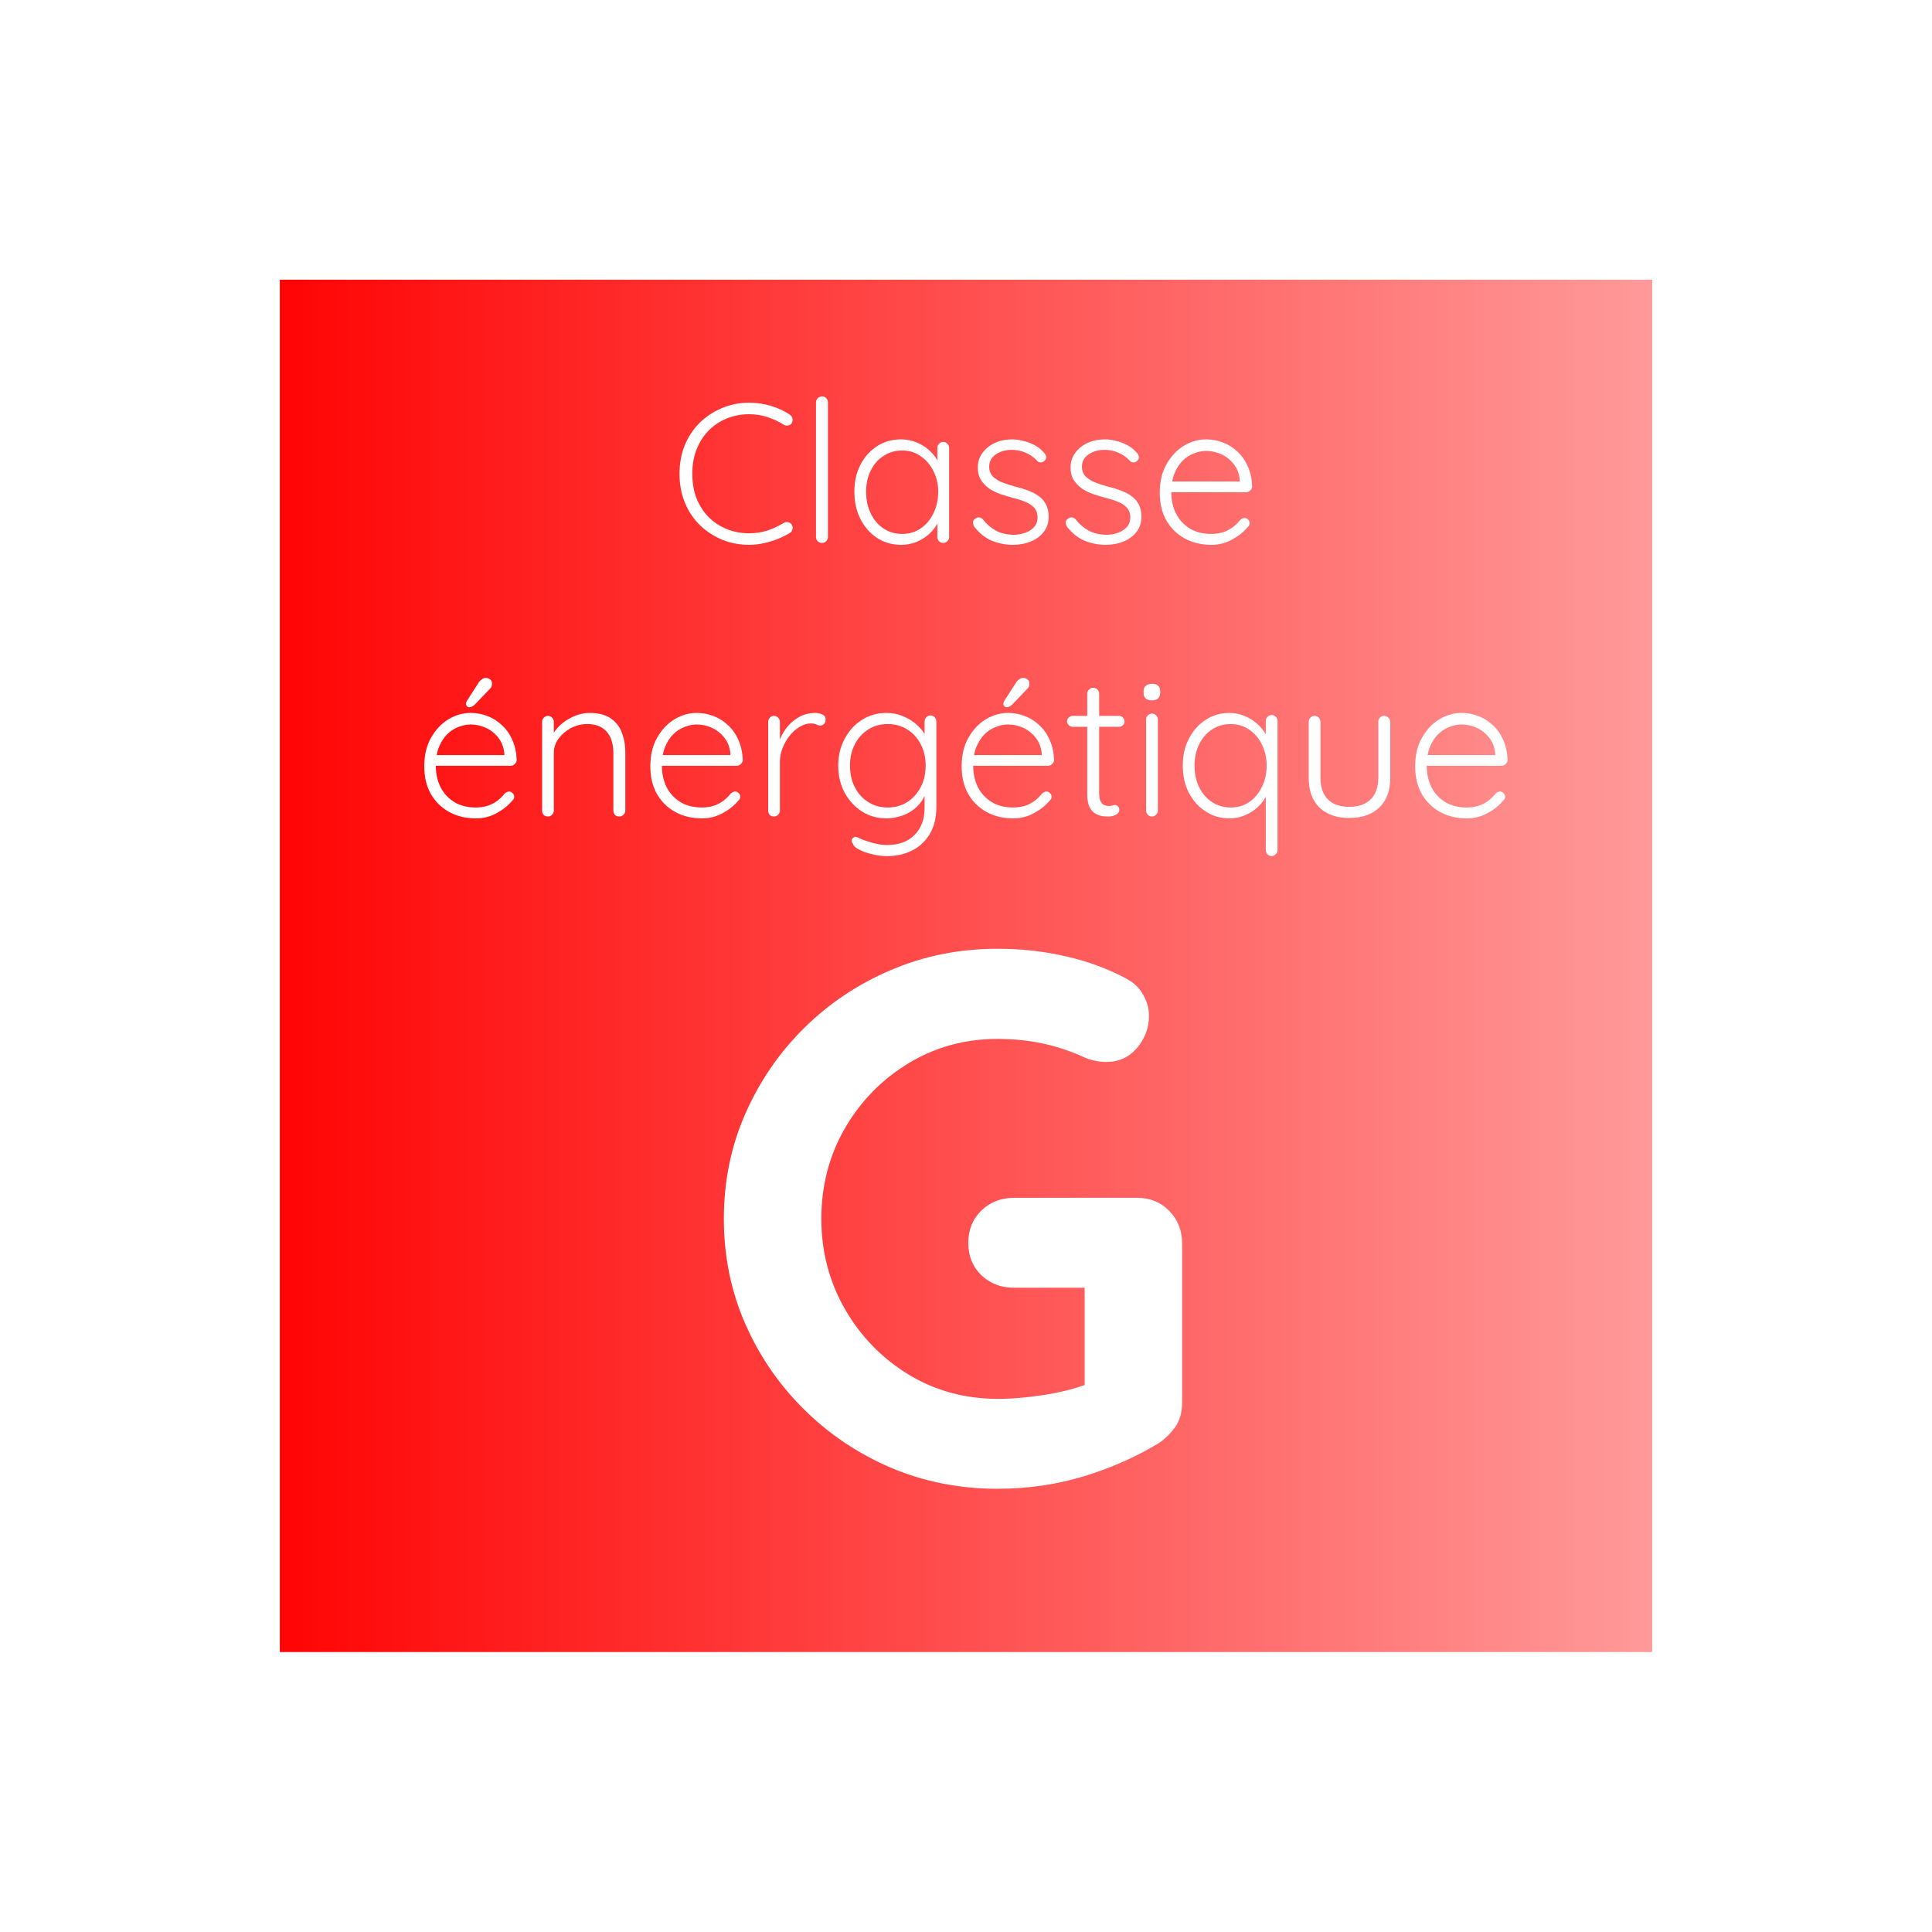 <svg xmlns="http://www.w3.org/2000/svg" xmlns:xlink="http://www.w3.org/1999/xlink" width="192" zoomAndPan="magnify" viewBox="0 0 144 144" height="192" preserveAspectRatio="xMidYMid meet" version="1.0"><defs><g/><clipPath id="4cee932aca"><path d="M 20.855 20.848 L 123.145 20.848 L 123.145 123.133 L 20.855 123.133 Z M 20.855 20.848 " clip-rule="nonzero"/></clipPath><linearGradient x1="0" gradientTransform="matrix(0.4, 0, 0, 0.4, 20.857, 20.844)" y1="128.028" x2="256" gradientUnits="userSpaceOnUse" y2="128.028" id="b5099052ff"><stop stop-opacity="1" stop-color="rgb(100%, 1.599%, 1.599%)" offset="0"/><stop stop-opacity="1" stop-color="rgb(100%, 1.828%, 1.828%)" offset="0.004"/><stop stop-opacity="1" stop-color="rgb(100%, 2.058%, 2.058%)" offset="0.008"/><stop stop-opacity="1" stop-color="rgb(100%, 2.287%, 2.287%)" offset="0.012"/><stop stop-opacity="1" stop-color="rgb(100%, 2.518%, 2.518%)" offset="0.016"/><stop stop-opacity="1" stop-color="rgb(100%, 2.747%, 2.747%)" offset="0.02"/><stop stop-opacity="1" stop-color="rgb(100%, 2.977%, 2.977%)" offset="0.023"/><stop stop-opacity="1" stop-color="rgb(100%, 3.206%, 3.206%)" offset="0.027"/><stop stop-opacity="1" stop-color="rgb(100%, 3.436%, 3.436%)" offset="0.031"/><stop stop-opacity="1" stop-color="rgb(100%, 3.665%, 3.665%)" offset="0.035"/><stop stop-opacity="1" stop-color="rgb(100%, 3.896%, 3.896%)" offset="0.039"/><stop stop-opacity="1" stop-color="rgb(100%, 4.124%, 4.124%)" offset="0.043"/><stop stop-opacity="1" stop-color="rgb(100%, 4.355%, 4.355%)" offset="0.047"/><stop stop-opacity="1" stop-color="rgb(100%, 4.584%, 4.584%)" offset="0.051"/><stop stop-opacity="1" stop-color="rgb(100%, 4.814%, 4.814%)" offset="0.055"/><stop stop-opacity="1" stop-color="rgb(100%, 5.045%, 5.045%)" offset="0.059"/><stop stop-opacity="1" stop-color="rgb(100%, 5.275%, 5.275%)" offset="0.062"/><stop stop-opacity="1" stop-color="rgb(100%, 5.504%, 5.504%)" offset="0.066"/><stop stop-opacity="1" stop-color="rgb(100%, 5.734%, 5.734%)" offset="0.07"/><stop stop-opacity="1" stop-color="rgb(100%, 5.963%, 5.963%)" offset="0.074"/><stop stop-opacity="1" stop-color="rgb(100%, 6.194%, 6.194%)" offset="0.078"/><stop stop-opacity="1" stop-color="rgb(100%, 6.422%, 6.422%)" offset="0.082"/><stop stop-opacity="1" stop-color="rgb(100%, 6.653%, 6.653%)" offset="0.086"/><stop stop-opacity="1" stop-color="rgb(100%, 6.882%, 6.882%)" offset="0.09"/><stop stop-opacity="1" stop-color="rgb(100%, 7.112%, 7.112%)" offset="0.094"/><stop stop-opacity="1" stop-color="rgb(100%, 7.341%, 7.341%)" offset="0.098"/><stop stop-opacity="1" stop-color="rgb(100%, 7.571%, 7.571%)" offset="0.102"/><stop stop-opacity="1" stop-color="rgb(100%, 7.8%, 7.8%)" offset="0.105"/><stop stop-opacity="1" stop-color="rgb(100%, 8.031%, 8.031%)" offset="0.109"/><stop stop-opacity="1" stop-color="rgb(100%, 8.26%, 8.26%)" offset="0.113"/><stop stop-opacity="1" stop-color="rgb(100%, 8.49%, 8.49%)" offset="0.117"/><stop stop-opacity="1" stop-color="rgb(100%, 8.719%, 8.719%)" offset="0.121"/><stop stop-opacity="1" stop-color="rgb(100%, 8.949%, 8.949%)" offset="0.125"/><stop stop-opacity="1" stop-color="rgb(100%, 9.178%, 9.178%)" offset="0.129"/><stop stop-opacity="1" stop-color="rgb(100%, 9.409%, 9.409%)" offset="0.133"/><stop stop-opacity="1" stop-color="rgb(100%, 9.637%, 9.637%)" offset="0.137"/><stop stop-opacity="1" stop-color="rgb(100%, 9.868%, 9.868%)" offset="0.141"/><stop stop-opacity="1" stop-color="rgb(100%, 10.097%, 10.097%)" offset="0.145"/><stop stop-opacity="1" stop-color="rgb(100%, 10.327%, 10.327%)" offset="0.148"/><stop stop-opacity="1" stop-color="rgb(100%, 10.556%, 10.556%)" offset="0.152"/><stop stop-opacity="1" stop-color="rgb(100%, 10.786%, 10.786%)" offset="0.156"/><stop stop-opacity="1" stop-color="rgb(100%, 11.015%, 11.015%)" offset="0.16"/><stop stop-opacity="1" stop-color="rgb(100%, 11.246%, 11.246%)" offset="0.164"/><stop stop-opacity="1" stop-color="rgb(100%, 11.475%, 11.475%)" offset="0.168"/><stop stop-opacity="1" stop-color="rgb(100%, 11.705%, 11.705%)" offset="0.172"/><stop stop-opacity="1" stop-color="rgb(100%, 11.934%, 11.934%)" offset="0.176"/><stop stop-opacity="1" stop-color="rgb(100%, 12.164%, 12.164%)" offset="0.18"/><stop stop-opacity="1" stop-color="rgb(100%, 12.393%, 12.393%)" offset="0.184"/><stop stop-opacity="1" stop-color="rgb(100%, 12.624%, 12.624%)" offset="0.188"/><stop stop-opacity="1" stop-color="rgb(100%, 12.852%, 12.852%)" offset="0.191"/><stop stop-opacity="1" stop-color="rgb(100%, 13.083%, 13.083%)" offset="0.195"/><stop stop-opacity="1" stop-color="rgb(100%, 13.313%, 13.313%)" offset="0.199"/><stop stop-opacity="1" stop-color="rgb(100%, 13.544%, 13.544%)" offset="0.203"/><stop stop-opacity="1" stop-color="rgb(100%, 13.773%, 13.773%)" offset="0.207"/><stop stop-opacity="1" stop-color="rgb(100%, 14.003%, 14.003%)" offset="0.211"/><stop stop-opacity="1" stop-color="rgb(100%, 14.232%, 14.232%)" offset="0.215"/><stop stop-opacity="1" stop-color="rgb(100%, 14.462%, 14.462%)" offset="0.219"/><stop stop-opacity="1" stop-color="rgb(100%, 14.691%, 14.691%)" offset="0.223"/><stop stop-opacity="1" stop-color="rgb(100%, 14.922%, 14.922%)" offset="0.227"/><stop stop-opacity="1" stop-color="rgb(100%, 15.15%, 15.15%)" offset="0.23"/><stop stop-opacity="1" stop-color="rgb(100%, 15.381%, 15.381%)" offset="0.234"/><stop stop-opacity="1" stop-color="rgb(100%, 15.61%, 15.61%)" offset="0.238"/><stop stop-opacity="1" stop-color="rgb(100%, 15.84%, 15.84%)" offset="0.242"/><stop stop-opacity="1" stop-color="rgb(100%, 16.069%, 16.069%)" offset="0.246"/><stop stop-opacity="1" stop-color="rgb(100%, 16.299%, 16.299%)" offset="0.25"/><stop stop-opacity="1" stop-color="rgb(100%, 16.528%, 16.528%)" offset="0.254"/><stop stop-opacity="1" stop-color="rgb(100%, 16.759%, 16.759%)" offset="0.258"/><stop stop-opacity="1" stop-color="rgb(100%, 16.988%, 16.988%)" offset="0.262"/><stop stop-opacity="1" stop-color="rgb(100%, 17.218%, 17.218%)" offset="0.266"/><stop stop-opacity="1" stop-color="rgb(100%, 17.447%, 17.447%)" offset="0.27"/><stop stop-opacity="1" stop-color="rgb(100%, 17.677%, 17.677%)" offset="0.273"/><stop stop-opacity="1" stop-color="rgb(100%, 17.906%, 17.906%)" offset="0.277"/><stop stop-opacity="1" stop-color="rgb(100%, 18.137%, 18.137%)" offset="0.281"/><stop stop-opacity="1" stop-color="rgb(100%, 18.365%, 18.365%)" offset="0.285"/><stop stop-opacity="1" stop-color="rgb(100%, 18.596%, 18.596%)" offset="0.289"/><stop stop-opacity="1" stop-color="rgb(100%, 18.825%, 18.825%)" offset="0.293"/><stop stop-opacity="1" stop-color="rgb(100%, 19.055%, 19.055%)" offset="0.297"/><stop stop-opacity="1" stop-color="rgb(100%, 19.284%, 19.284%)" offset="0.301"/><stop stop-opacity="1" stop-color="rgb(100%, 19.514%, 19.514%)" offset="0.305"/><stop stop-opacity="1" stop-color="rgb(100%, 19.743%, 19.743%)" offset="0.309"/><stop stop-opacity="1" stop-color="rgb(100%, 19.974%, 19.974%)" offset="0.312"/><stop stop-opacity="1" stop-color="rgb(100%, 20.203%, 20.203%)" offset="0.316"/><stop stop-opacity="1" stop-color="rgb(100%, 20.433%, 20.433%)" offset="0.32"/><stop stop-opacity="1" stop-color="rgb(100%, 20.662%, 20.662%)" offset="0.324"/><stop stop-opacity="1" stop-color="rgb(100%, 20.892%, 20.892%)" offset="0.328"/><stop stop-opacity="1" stop-color="rgb(100%, 21.121%, 21.121%)" offset="0.332"/><stop stop-opacity="1" stop-color="rgb(100%, 21.352%, 21.352%)" offset="0.336"/><stop stop-opacity="1" stop-color="rgb(100%, 21.582%, 21.582%)" offset="0.34"/><stop stop-opacity="1" stop-color="rgb(100%, 21.812%, 21.812%)" offset="0.344"/><stop stop-opacity="1" stop-color="rgb(100%, 22.041%, 22.041%)" offset="0.348"/><stop stop-opacity="1" stop-color="rgb(100%, 22.272%, 22.272%)" offset="0.352"/><stop stop-opacity="1" stop-color="rgb(100%, 22.501%, 22.501%)" offset="0.355"/><stop stop-opacity="1" stop-color="rgb(100%, 22.731%, 22.731%)" offset="0.359"/><stop stop-opacity="1" stop-color="rgb(100%, 22.96%, 22.96%)" offset="0.363"/><stop stop-opacity="1" stop-color="rgb(100%, 23.19%, 23.19%)" offset="0.367"/><stop stop-opacity="1" stop-color="rgb(100%, 23.419%, 23.419%)" offset="0.371"/><stop stop-opacity="1" stop-color="rgb(100%, 23.65%, 23.65%)" offset="0.375"/><stop stop-opacity="1" stop-color="rgb(100%, 23.878%, 23.878%)" offset="0.379"/><stop stop-opacity="1" stop-color="rgb(100%, 24.109%, 24.109%)" offset="0.383"/><stop stop-opacity="1" stop-color="rgb(100%, 24.338%, 24.338%)" offset="0.387"/><stop stop-opacity="1" stop-color="rgb(100%, 24.568%, 24.568%)" offset="0.391"/><stop stop-opacity="1" stop-color="rgb(100%, 24.797%, 24.797%)" offset="0.395"/><stop stop-opacity="1" stop-color="rgb(100%, 25.027%, 25.027%)" offset="0.398"/><stop stop-opacity="1" stop-color="rgb(100%, 25.256%, 25.256%)" offset="0.402"/><stop stop-opacity="1" stop-color="rgb(100%, 25.487%, 25.487%)" offset="0.406"/><stop stop-opacity="1" stop-color="rgb(100%, 25.716%, 25.716%)" offset="0.41"/><stop stop-opacity="1" stop-color="rgb(100%, 25.946%, 25.946%)" offset="0.414"/><stop stop-opacity="1" stop-color="rgb(100%, 26.175%, 26.175%)" offset="0.418"/><stop stop-opacity="1" stop-color="rgb(100%, 26.405%, 26.405%)" offset="0.422"/><stop stop-opacity="1" stop-color="rgb(100%, 26.634%, 26.634%)" offset="0.426"/><stop stop-opacity="1" stop-color="rgb(100%, 26.865%, 26.865%)" offset="0.43"/><stop stop-opacity="1" stop-color="rgb(100%, 27.094%, 27.094%)" offset="0.434"/><stop stop-opacity="1" stop-color="rgb(100%, 27.324%, 27.324%)" offset="0.438"/><stop stop-opacity="1" stop-color="rgb(100%, 27.553%, 27.553%)" offset="0.441"/><stop stop-opacity="1" stop-color="rgb(100%, 27.783%, 27.783%)" offset="0.445"/><stop stop-opacity="1" stop-color="rgb(100%, 28.012%, 28.012%)" offset="0.449"/><stop stop-opacity="1" stop-color="rgb(100%, 28.242%, 28.242%)" offset="0.453"/><stop stop-opacity="1" stop-color="rgb(100%, 28.471%, 28.471%)" offset="0.457"/><stop stop-opacity="1" stop-color="rgb(100%, 28.702%, 28.702%)" offset="0.461"/><stop stop-opacity="1" stop-color="rgb(100%, 28.931%, 28.931%)" offset="0.465"/><stop stop-opacity="1" stop-color="rgb(100%, 29.161%, 29.161%)" offset="0.469"/><stop stop-opacity="1" stop-color="rgb(100%, 29.39%, 29.39%)" offset="0.473"/><stop stop-opacity="1" stop-color="rgb(100%, 29.62%, 29.62%)" offset="0.477"/><stop stop-opacity="1" stop-color="rgb(100%, 29.851%, 29.851%)" offset="0.48"/><stop stop-opacity="1" stop-color="rgb(100%, 30.081%, 30.081%)" offset="0.484"/><stop stop-opacity="1" stop-color="rgb(100%, 30.31%, 30.31%)" offset="0.488"/><stop stop-opacity="1" stop-color="rgb(100%, 30.54%, 30.54%)" offset="0.492"/><stop stop-opacity="1" stop-color="rgb(100%, 30.769%, 30.769%)" offset="0.496"/><stop stop-opacity="1" stop-color="rgb(100%, 31%, 31%)" offset="0.5"/><stop stop-opacity="1" stop-color="rgb(100%, 31.229%, 31.229%)" offset="0.504"/><stop stop-opacity="1" stop-color="rgb(100%, 31.459%, 31.459%)" offset="0.508"/><stop stop-opacity="1" stop-color="rgb(100%, 31.688%, 31.688%)" offset="0.512"/><stop stop-opacity="1" stop-color="rgb(100%, 31.918%, 31.918%)" offset="0.516"/><stop stop-opacity="1" stop-color="rgb(100%, 32.147%, 32.147%)" offset="0.52"/><stop stop-opacity="1" stop-color="rgb(100%, 32.378%, 32.378%)" offset="0.523"/><stop stop-opacity="1" stop-color="rgb(100%, 32.607%, 32.607%)" offset="0.527"/><stop stop-opacity="1" stop-color="rgb(100%, 32.837%, 32.837%)" offset="0.531"/><stop stop-opacity="1" stop-color="rgb(100%, 33.066%, 33.066%)" offset="0.535"/><stop stop-opacity="1" stop-color="rgb(100%, 33.296%, 33.296%)" offset="0.539"/><stop stop-opacity="1" stop-color="rgb(100%, 33.525%, 33.525%)" offset="0.543"/><stop stop-opacity="1" stop-color="rgb(100%, 33.755%, 33.755%)" offset="0.547"/><stop stop-opacity="1" stop-color="rgb(100%, 33.984%, 33.984%)" offset="0.551"/><stop stop-opacity="1" stop-color="rgb(100%, 34.215%, 34.215%)" offset="0.555"/><stop stop-opacity="1" stop-color="rgb(100%, 34.444%, 34.444%)" offset="0.559"/><stop stop-opacity="1" stop-color="rgb(100%, 34.674%, 34.674%)" offset="0.562"/><stop stop-opacity="1" stop-color="rgb(100%, 34.903%, 34.903%)" offset="0.566"/><stop stop-opacity="1" stop-color="rgb(100%, 35.133%, 35.133%)" offset="0.57"/><stop stop-opacity="1" stop-color="rgb(100%, 35.362%, 35.362%)" offset="0.574"/><stop stop-opacity="1" stop-color="rgb(100%, 35.593%, 35.593%)" offset="0.578"/><stop stop-opacity="1" stop-color="rgb(100%, 35.822%, 35.822%)" offset="0.582"/><stop stop-opacity="1" stop-color="rgb(100%, 36.052%, 36.052%)" offset="0.586"/><stop stop-opacity="1" stop-color="rgb(100%, 36.281%, 36.281%)" offset="0.59"/><stop stop-opacity="1" stop-color="rgb(100%, 36.511%, 36.511%)" offset="0.594"/><stop stop-opacity="1" stop-color="rgb(100%, 36.74%, 36.74%)" offset="0.598"/><stop stop-opacity="1" stop-color="rgb(100%, 36.971%, 36.971%)" offset="0.602"/><stop stop-opacity="1" stop-color="rgb(100%, 37.199%, 37.199%)" offset="0.605"/><stop stop-opacity="1" stop-color="rgb(100%, 37.43%, 37.43%)" offset="0.609"/><stop stop-opacity="1" stop-color="rgb(100%, 37.659%, 37.659%)" offset="0.613"/><stop stop-opacity="1" stop-color="rgb(100%, 37.889%, 37.889%)" offset="0.617"/><stop stop-opacity="1" stop-color="rgb(100%, 38.12%, 38.12%)" offset="0.621"/><stop stop-opacity="1" stop-color="rgb(100%, 38.35%, 38.35%)" offset="0.625"/><stop stop-opacity="1" stop-color="rgb(100%, 38.579%, 38.579%)" offset="0.629"/><stop stop-opacity="1" stop-color="rgb(100%, 38.809%, 38.809%)" offset="0.633"/><stop stop-opacity="1" stop-color="rgb(100%, 39.038%, 39.038%)" offset="0.637"/><stop stop-opacity="1" stop-color="rgb(100%, 39.268%, 39.268%)" offset="0.641"/><stop stop-opacity="1" stop-color="rgb(100%, 39.497%, 39.497%)" offset="0.645"/><stop stop-opacity="1" stop-color="rgb(100%, 39.728%, 39.728%)" offset="0.648"/><stop stop-opacity="1" stop-color="rgb(100%, 39.957%, 39.957%)" offset="0.652"/><stop stop-opacity="1" stop-color="rgb(100%, 40.187%, 40.187%)" offset="0.656"/><stop stop-opacity="1" stop-color="rgb(100%, 40.416%, 40.416%)" offset="0.66"/><stop stop-opacity="1" stop-color="rgb(100%, 40.646%, 40.646%)" offset="0.664"/><stop stop-opacity="1" stop-color="rgb(100%, 40.875%, 40.875%)" offset="0.668"/><stop stop-opacity="1" stop-color="rgb(100%, 41.106%, 41.106%)" offset="0.672"/><stop stop-opacity="1" stop-color="rgb(100%, 41.335%, 41.335%)" offset="0.676"/><stop stop-opacity="1" stop-color="rgb(100%, 41.565%, 41.565%)" offset="0.68"/><stop stop-opacity="1" stop-color="rgb(100%, 41.794%, 41.794%)" offset="0.684"/><stop stop-opacity="1" stop-color="rgb(100%, 42.024%, 42.024%)" offset="0.688"/><stop stop-opacity="1" stop-color="rgb(100%, 42.253%, 42.253%)" offset="0.691"/><stop stop-opacity="1" stop-color="rgb(100%, 42.484%, 42.484%)" offset="0.695"/><stop stop-opacity="1" stop-color="rgb(100%, 42.712%, 42.712%)" offset="0.699"/><stop stop-opacity="1" stop-color="rgb(100%, 42.943%, 42.943%)" offset="0.703"/><stop stop-opacity="1" stop-color="rgb(100%, 43.172%, 43.172%)" offset="0.707"/><stop stop-opacity="1" stop-color="rgb(100%, 43.402%, 43.402%)" offset="0.711"/><stop stop-opacity="1" stop-color="rgb(100%, 43.631%, 43.631%)" offset="0.715"/><stop stop-opacity="1" stop-color="rgb(100%, 43.861%, 43.861%)" offset="0.719"/><stop stop-opacity="1" stop-color="rgb(100%, 44.09%, 44.09%)" offset="0.723"/><stop stop-opacity="1" stop-color="rgb(100%, 44.321%, 44.321%)" offset="0.727"/><stop stop-opacity="1" stop-color="rgb(100%, 44.55%, 44.55%)" offset="0.73"/><stop stop-opacity="1" stop-color="rgb(100%, 44.78%, 44.78%)" offset="0.734"/><stop stop-opacity="1" stop-color="rgb(100%, 45.009%, 45.009%)" offset="0.738"/><stop stop-opacity="1" stop-color="rgb(100%, 45.239%, 45.239%)" offset="0.742"/><stop stop-opacity="1" stop-color="rgb(100%, 45.468%, 45.468%)" offset="0.746"/><stop stop-opacity="1" stop-color="rgb(100%, 45.699%, 45.699%)" offset="0.75"/><stop stop-opacity="1" stop-color="rgb(100%, 45.929%, 45.929%)" offset="0.754"/><stop stop-opacity="1" stop-color="rgb(100%, 46.159%, 46.159%)" offset="0.758"/><stop stop-opacity="1" stop-color="rgb(100%, 46.388%, 46.388%)" offset="0.762"/><stop stop-opacity="1" stop-color="rgb(100%, 46.619%, 46.619%)" offset="0.766"/><stop stop-opacity="1" stop-color="rgb(100%, 46.848%, 46.848%)" offset="0.77"/><stop stop-opacity="1" stop-color="rgb(100%, 47.078%, 47.078%)" offset="0.773"/><stop stop-opacity="1" stop-color="rgb(100%, 47.307%, 47.307%)" offset="0.777"/><stop stop-opacity="1" stop-color="rgb(100%, 47.537%, 47.537%)" offset="0.781"/><stop stop-opacity="1" stop-color="rgb(100%, 47.766%, 47.766%)" offset="0.785"/><stop stop-opacity="1" stop-color="rgb(100%, 47.997%, 47.997%)" offset="0.789"/><stop stop-opacity="1" stop-color="rgb(100%, 48.225%, 48.225%)" offset="0.793"/><stop stop-opacity="1" stop-color="rgb(100%, 48.456%, 48.456%)" offset="0.797"/><stop stop-opacity="1" stop-color="rgb(100%, 48.685%, 48.685%)" offset="0.801"/><stop stop-opacity="1" stop-color="rgb(100%, 48.915%, 48.915%)" offset="0.805"/><stop stop-opacity="1" stop-color="rgb(100%, 49.144%, 49.144%)" offset="0.809"/><stop stop-opacity="1" stop-color="rgb(100%, 49.374%, 49.374%)" offset="0.812"/><stop stop-opacity="1" stop-color="rgb(100%, 49.603%, 49.603%)" offset="0.816"/><stop stop-opacity="1" stop-color="rgb(100%, 49.834%, 49.834%)" offset="0.82"/><stop stop-opacity="1" stop-color="rgb(100%, 50.063%, 50.063%)" offset="0.824"/><stop stop-opacity="1" stop-color="rgb(100%, 50.293%, 50.293%)" offset="0.828"/><stop stop-opacity="1" stop-color="rgb(100%, 50.522%, 50.522%)" offset="0.832"/><stop stop-opacity="1" stop-color="rgb(100%, 50.752%, 50.752%)" offset="0.836"/><stop stop-opacity="1" stop-color="rgb(100%, 50.981%, 50.981%)" offset="0.84"/><stop stop-opacity="1" stop-color="rgb(100%, 51.212%, 51.212%)" offset="0.844"/><stop stop-opacity="1" stop-color="rgb(100%, 51.44%, 51.44%)" offset="0.848"/><stop stop-opacity="1" stop-color="rgb(100%, 51.671%, 51.671%)" offset="0.852"/><stop stop-opacity="1" stop-color="rgb(100%, 51.9%, 51.9%)" offset="0.855"/><stop stop-opacity="1" stop-color="rgb(100%, 52.13%, 52.13%)" offset="0.859"/><stop stop-opacity="1" stop-color="rgb(100%, 52.359%, 52.359%)" offset="0.863"/><stop stop-opacity="1" stop-color="rgb(100%, 52.589%, 52.589%)" offset="0.867"/><stop stop-opacity="1" stop-color="rgb(100%, 52.818%, 52.818%)" offset="0.871"/><stop stop-opacity="1" stop-color="rgb(100%, 53.049%, 53.049%)" offset="0.875"/><stop stop-opacity="1" stop-color="rgb(100%, 53.278%, 53.278%)" offset="0.879"/><stop stop-opacity="1" stop-color="rgb(100%, 53.508%, 53.508%)" offset="0.883"/><stop stop-opacity="1" stop-color="rgb(100%, 53.737%, 53.737%)" offset="0.887"/><stop stop-opacity="1" stop-color="rgb(100%, 53.967%, 53.967%)" offset="0.891"/><stop stop-opacity="1" stop-color="rgb(100%, 54.198%, 54.198%)" offset="0.895"/><stop stop-opacity="1" stop-color="rgb(100%, 54.428%, 54.428%)" offset="0.898"/><stop stop-opacity="1" stop-color="rgb(100%, 54.657%, 54.657%)" offset="0.902"/><stop stop-opacity="1" stop-color="rgb(100%, 54.887%, 54.887%)" offset="0.906"/><stop stop-opacity="1" stop-color="rgb(100%, 55.116%, 55.116%)" offset="0.91"/><stop stop-opacity="1" stop-color="rgb(100%, 55.347%, 55.347%)" offset="0.914"/><stop stop-opacity="1" stop-color="rgb(100%, 55.576%, 55.576%)" offset="0.918"/><stop stop-opacity="1" stop-color="rgb(100%, 55.806%, 55.806%)" offset="0.922"/><stop stop-opacity="1" stop-color="rgb(100%, 56.035%, 56.035%)" offset="0.926"/><stop stop-opacity="1" stop-color="rgb(100%, 56.265%, 56.265%)" offset="0.93"/><stop stop-opacity="1" stop-color="rgb(100%, 56.494%, 56.494%)" offset="0.934"/><stop stop-opacity="1" stop-color="rgb(100%, 56.725%, 56.725%)" offset="0.938"/><stop stop-opacity="1" stop-color="rgb(100%, 56.953%, 56.953%)" offset="0.941"/><stop stop-opacity="1" stop-color="rgb(100%, 57.184%, 57.184%)" offset="0.945"/><stop stop-opacity="1" stop-color="rgb(100%, 57.413%, 57.413%)" offset="0.949"/><stop stop-opacity="1" stop-color="rgb(100%, 57.643%, 57.643%)" offset="0.953"/><stop stop-opacity="1" stop-color="rgb(100%, 57.872%, 57.872%)" offset="0.957"/><stop stop-opacity="1" stop-color="rgb(100%, 58.102%, 58.102%)" offset="0.961"/><stop stop-opacity="1" stop-color="rgb(100%, 58.331%, 58.331%)" offset="0.965"/><stop stop-opacity="1" stop-color="rgb(100%, 58.562%, 58.562%)" offset="0.969"/><stop stop-opacity="1" stop-color="rgb(100%, 58.791%, 58.791%)" offset="0.973"/><stop stop-opacity="1" stop-color="rgb(100%, 59.021%, 59.021%)" offset="0.977"/><stop stop-opacity="1" stop-color="rgb(100%, 59.25%, 59.25%)" offset="0.98"/><stop stop-opacity="1" stop-color="rgb(100%, 59.48%, 59.48%)" offset="0.984"/><stop stop-opacity="1" stop-color="rgb(100%, 59.709%, 59.709%)" offset="0.988"/><stop stop-opacity="1" stop-color="rgb(100%, 59.94%, 59.94%)" offset="0.992"/><stop stop-opacity="1" stop-color="rgb(100%, 60.168%, 60.168%)" offset="0.996"/><stop stop-opacity="1" stop-color="rgb(100%, 60.399%, 60.399%)" offset="1"/></linearGradient></defs><rect x="-14.4" width="172.8" fill="#ffffff" y="-14.4" height="172.8" fill-opacity="1"/><rect x="-14.4" width="172.8" fill="#ffffff" y="-14.4" height="172.8" fill-opacity="1"/><g clip-path="url(#4cee932aca)"><path fill="url(#b5099052ff)" d="M 20.855 20.848 L 20.855 123.133 L 123.145 123.133 L 123.145 20.848 Z M 20.855 20.848 " fill-rule="nonzero"/></g><g fill="#ffffff" fill-opacity="1"><g transform="translate(51.718, 110.403)"><g><path d="M 22.641 0.562 C 19.805 0.562 17.16 0.039 14.703 -1 C 12.242 -2.051 10.082 -3.5 8.219 -5.344 C 6.352 -7.188 4.891 -9.316 3.828 -11.734 C 2.766 -14.16 2.234 -16.77 2.234 -19.562 C 2.234 -22.352 2.766 -24.957 3.828 -27.375 C 4.891 -29.801 6.352 -31.938 8.219 -33.781 C 10.082 -35.625 12.242 -37.066 14.703 -38.109 C 17.16 -39.16 19.805 -39.688 22.641 -39.688 C 24.391 -39.688 26.082 -39.5 27.719 -39.125 C 29.363 -38.75 30.875 -38.191 32.25 -37.453 C 32.812 -37.148 33.227 -36.742 33.5 -36.234 C 33.781 -35.734 33.922 -35.223 33.922 -34.703 C 33.922 -33.805 33.625 -33.004 33.031 -32.297 C 32.438 -31.598 31.672 -31.25 30.734 -31.25 C 30.441 -31.25 30.133 -31.285 29.812 -31.359 C 29.5 -31.43 29.191 -31.539 28.891 -31.688 C 27.961 -32.102 26.977 -32.422 25.938 -32.641 C 24.895 -32.859 23.797 -32.969 22.641 -32.969 C 20.211 -32.969 18 -32.363 16 -31.156 C 14.008 -29.945 12.426 -28.328 11.25 -26.297 C 10.082 -24.266 9.5 -22.02 9.5 -19.562 C 9.5 -17.133 10.082 -14.895 11.25 -12.844 C 12.426 -10.801 14.008 -9.172 16 -7.953 C 18 -6.742 20.211 -6.141 22.641 -6.141 C 23.754 -6.141 24.984 -6.25 26.328 -6.469 C 27.672 -6.695 28.77 -7 29.625 -7.375 L 29.125 -5.703 L 29.125 -15.266 L 30.062 -14.422 L 23.859 -14.422 C 22.891 -14.422 22.078 -14.734 21.422 -15.359 C 20.773 -15.992 20.453 -16.797 20.453 -17.766 C 20.453 -18.734 20.773 -19.535 21.422 -20.172 C 22.078 -20.805 22.891 -21.125 23.859 -21.125 L 33.031 -21.125 C 34 -21.125 34.801 -20.797 35.438 -20.141 C 36.07 -19.492 36.391 -18.688 36.391 -17.719 L 36.391 -5.875 C 36.391 -5.125 36.211 -4.504 35.859 -4.016 C 35.504 -3.535 35.102 -3.145 34.656 -2.844 C 32.938 -1.801 31.062 -0.973 29.031 -0.359 C 27 0.254 24.867 0.562 22.641 0.562 Z M 22.641 0.562 "/></g></g></g><g fill="#ffffff" fill-opacity="1"><g transform="translate(49.944, 40.467)"><g><path d="M 8.922 -9.562 C 9.035 -9.477 9.102 -9.375 9.125 -9.25 C 9.145 -9.133 9.117 -9.016 9.047 -8.891 C 8.973 -8.805 8.879 -8.758 8.766 -8.75 C 8.66 -8.738 8.562 -8.758 8.469 -8.812 C 8.094 -9.051 7.691 -9.238 7.266 -9.375 C 6.836 -9.52 6.379 -9.594 5.891 -9.594 C 5.285 -9.594 4.723 -9.484 4.203 -9.266 C 3.691 -9.055 3.242 -8.754 2.859 -8.359 C 2.473 -7.961 2.176 -7.492 1.969 -6.953 C 1.758 -6.41 1.656 -5.812 1.656 -5.156 C 1.656 -4.488 1.758 -3.879 1.969 -3.328 C 2.188 -2.785 2.488 -2.316 2.875 -1.922 C 3.27 -1.535 3.723 -1.238 4.234 -1.031 C 4.742 -0.82 5.297 -0.719 5.891 -0.719 C 6.367 -0.719 6.82 -0.785 7.25 -0.922 C 7.676 -1.066 8.078 -1.254 8.453 -1.484 C 8.547 -1.547 8.648 -1.566 8.766 -1.547 C 8.879 -1.535 8.973 -1.484 9.047 -1.391 C 9.129 -1.273 9.156 -1.156 9.125 -1.031 C 9.102 -0.914 9.039 -0.82 8.938 -0.75 C 8.688 -0.594 8.395 -0.445 8.062 -0.312 C 7.727 -0.176 7.375 -0.066 7 0.016 C 6.633 0.098 6.266 0.141 5.891 0.141 C 5.18 0.141 4.516 0.016 3.891 -0.234 C 3.273 -0.492 2.723 -0.852 2.234 -1.312 C 1.754 -1.781 1.379 -2.336 1.109 -2.984 C 0.836 -3.641 0.703 -4.363 0.703 -5.156 C 0.703 -5.926 0.832 -6.633 1.094 -7.281 C 1.363 -7.926 1.734 -8.484 2.203 -8.953 C 2.68 -9.422 3.234 -9.785 3.859 -10.047 C 4.492 -10.316 5.172 -10.453 5.891 -10.453 C 6.441 -10.453 6.977 -10.375 7.5 -10.219 C 8.031 -10.062 8.504 -9.844 8.922 -9.562 Z M 8.922 -9.562 "/></g></g></g><g fill="#ffffff" fill-opacity="1"><g transform="translate(59.57, 40.467)"><g><path d="M 2.141 -0.438 C 2.141 -0.32 2.094 -0.219 2 -0.125 C 1.914 -0.039 1.816 0 1.703 0 C 1.566 0 1.457 -0.039 1.375 -0.125 C 1.289 -0.219 1.25 -0.32 1.25 -0.438 L 1.25 -10.469 C 1.25 -10.594 1.289 -10.695 1.375 -10.781 C 1.469 -10.875 1.578 -10.922 1.703 -10.922 C 1.828 -10.922 1.93 -10.875 2.016 -10.781 C 2.098 -10.695 2.141 -10.594 2.141 -10.469 Z M 2.141 -0.438 "/></g></g></g><g fill="#ffffff" fill-opacity="1"><g transform="translate(62.961, 40.467)"><g><path d="M 7.344 -7.531 C 7.469 -7.531 7.57 -7.484 7.656 -7.391 C 7.738 -7.305 7.781 -7.203 7.781 -7.078 L 7.781 -0.438 C 7.781 -0.32 7.734 -0.219 7.641 -0.125 C 7.555 -0.039 7.457 0 7.344 0 C 7.219 0 7.113 -0.039 7.031 -0.125 C 6.945 -0.219 6.906 -0.32 6.906 -0.438 L 6.906 -2.203 L 7.156 -2.312 C 7.156 -2.039 7.078 -1.758 6.922 -1.469 C 6.773 -1.188 6.566 -0.922 6.297 -0.672 C 6.035 -0.43 5.723 -0.234 5.359 -0.078 C 5.004 0.066 4.617 0.141 4.203 0.141 C 3.535 0.141 2.938 -0.031 2.406 -0.375 C 1.883 -0.719 1.473 -1.188 1.172 -1.781 C 0.867 -2.383 0.719 -3.062 0.719 -3.812 C 0.719 -4.57 0.867 -5.242 1.172 -5.828 C 1.484 -6.422 1.898 -6.883 2.422 -7.219 C 2.941 -7.551 3.531 -7.719 4.188 -7.719 C 4.613 -7.719 5.008 -7.641 5.375 -7.484 C 5.738 -7.336 6.055 -7.133 6.328 -6.875 C 6.609 -6.625 6.828 -6.332 6.984 -6 C 7.141 -5.676 7.219 -5.336 7.219 -4.984 L 6.906 -5.203 L 6.906 -7.078 C 6.906 -7.203 6.945 -7.305 7.031 -7.391 C 7.113 -7.484 7.219 -7.531 7.344 -7.531 Z M 4.281 -0.672 C 4.801 -0.672 5.258 -0.805 5.656 -1.078 C 6.062 -1.348 6.379 -1.723 6.609 -2.203 C 6.848 -2.68 6.969 -3.219 6.969 -3.812 C 6.969 -4.383 6.848 -4.898 6.609 -5.359 C 6.379 -5.828 6.062 -6.195 5.656 -6.469 C 5.258 -6.75 4.801 -6.891 4.281 -6.891 C 3.77 -6.891 3.305 -6.754 2.891 -6.484 C 2.484 -6.223 2.164 -5.859 1.938 -5.391 C 1.707 -4.93 1.594 -4.406 1.594 -3.812 C 1.594 -3.219 1.707 -2.68 1.938 -2.203 C 2.164 -1.723 2.484 -1.348 2.891 -1.078 C 3.297 -0.805 3.758 -0.672 4.281 -0.672 Z M 4.281 -0.672 "/></g></g></g><g fill="#ffffff" fill-opacity="1"><g transform="translate(71.895, 40.467)"><g><path d="M 0.734 -1.188 C 0.66 -1.312 0.625 -1.43 0.625 -1.547 C 0.633 -1.66 0.695 -1.75 0.812 -1.812 C 0.883 -1.883 0.973 -1.914 1.078 -1.906 C 1.18 -1.895 1.281 -1.844 1.375 -1.75 C 1.633 -1.406 1.953 -1.129 2.328 -0.922 C 2.711 -0.711 3.164 -0.609 3.688 -0.609 C 3.957 -0.609 4.227 -0.656 4.5 -0.75 C 4.77 -0.844 4.992 -0.984 5.172 -1.172 C 5.348 -1.359 5.438 -1.602 5.438 -1.906 C 5.438 -2.207 5.348 -2.453 5.172 -2.641 C 4.992 -2.828 4.766 -2.973 4.484 -3.078 C 4.211 -3.191 3.914 -3.285 3.594 -3.359 C 3.258 -3.453 2.938 -3.551 2.625 -3.656 C 2.312 -3.77 2.035 -3.91 1.797 -4.078 C 1.555 -4.254 1.359 -4.469 1.203 -4.719 C 1.055 -4.969 0.984 -5.27 0.984 -5.625 C 0.984 -6.031 1.098 -6.391 1.328 -6.703 C 1.555 -7.023 1.863 -7.273 2.25 -7.453 C 2.633 -7.629 3.07 -7.719 3.562 -7.719 C 3.812 -7.719 4.078 -7.68 4.359 -7.609 C 4.648 -7.547 4.93 -7.441 5.203 -7.297 C 5.484 -7.148 5.727 -6.953 5.938 -6.703 C 6.031 -6.609 6.078 -6.504 6.078 -6.391 C 6.078 -6.273 6.023 -6.176 5.922 -6.094 C 5.848 -6.031 5.758 -6 5.656 -6 C 5.551 -6 5.469 -6.039 5.406 -6.125 C 5.164 -6.383 4.883 -6.582 4.562 -6.719 C 4.238 -6.863 3.891 -6.938 3.516 -6.938 C 3.223 -6.938 2.953 -6.891 2.703 -6.797 C 2.453 -6.703 2.242 -6.562 2.078 -6.375 C 1.91 -6.188 1.828 -5.941 1.828 -5.641 C 1.848 -5.348 1.945 -5.113 2.125 -4.938 C 2.312 -4.758 2.551 -4.613 2.844 -4.5 C 3.145 -4.383 3.484 -4.273 3.859 -4.172 C 4.18 -4.098 4.484 -4.004 4.766 -3.891 C 5.055 -3.785 5.312 -3.648 5.531 -3.484 C 5.758 -3.328 5.938 -3.125 6.062 -2.875 C 6.195 -2.625 6.266 -2.316 6.266 -1.953 C 6.266 -1.516 6.145 -1.141 5.906 -0.828 C 5.664 -0.516 5.344 -0.273 4.938 -0.109 C 4.539 0.055 4.094 0.141 3.594 0.141 C 3.062 0.141 2.547 0.039 2.047 -0.156 C 1.555 -0.363 1.117 -0.707 0.734 -1.188 Z M 0.734 -1.188 "/></g></g></g><g fill="#ffffff" fill-opacity="1"><g transform="translate(78.808, 40.467)"><g><path d="M 0.734 -1.188 C 0.66 -1.312 0.625 -1.43 0.625 -1.547 C 0.633 -1.66 0.695 -1.75 0.812 -1.812 C 0.883 -1.883 0.973 -1.914 1.078 -1.906 C 1.18 -1.895 1.281 -1.844 1.375 -1.75 C 1.633 -1.406 1.953 -1.129 2.328 -0.922 C 2.711 -0.711 3.164 -0.609 3.688 -0.609 C 3.957 -0.609 4.227 -0.656 4.5 -0.75 C 4.77 -0.844 4.992 -0.984 5.172 -1.172 C 5.348 -1.359 5.438 -1.602 5.438 -1.906 C 5.438 -2.207 5.348 -2.453 5.172 -2.641 C 4.992 -2.828 4.766 -2.973 4.484 -3.078 C 4.211 -3.191 3.914 -3.285 3.594 -3.359 C 3.258 -3.453 2.938 -3.551 2.625 -3.656 C 2.312 -3.77 2.035 -3.91 1.797 -4.078 C 1.555 -4.254 1.359 -4.469 1.203 -4.719 C 1.055 -4.969 0.984 -5.27 0.984 -5.625 C 0.984 -6.031 1.098 -6.391 1.328 -6.703 C 1.555 -7.023 1.863 -7.273 2.25 -7.453 C 2.633 -7.629 3.07 -7.719 3.562 -7.719 C 3.812 -7.719 4.078 -7.68 4.359 -7.609 C 4.648 -7.547 4.93 -7.441 5.203 -7.297 C 5.484 -7.148 5.727 -6.953 5.938 -6.703 C 6.031 -6.609 6.078 -6.504 6.078 -6.391 C 6.078 -6.273 6.023 -6.176 5.922 -6.094 C 5.848 -6.031 5.758 -6 5.656 -6 C 5.551 -6 5.469 -6.039 5.406 -6.125 C 5.164 -6.383 4.883 -6.582 4.562 -6.719 C 4.238 -6.863 3.891 -6.938 3.516 -6.938 C 3.223 -6.938 2.953 -6.891 2.703 -6.797 C 2.453 -6.703 2.242 -6.562 2.078 -6.375 C 1.91 -6.188 1.828 -5.941 1.828 -5.641 C 1.848 -5.348 1.945 -5.113 2.125 -4.938 C 2.312 -4.758 2.551 -4.613 2.844 -4.5 C 3.145 -4.383 3.484 -4.273 3.859 -4.172 C 4.18 -4.098 4.484 -4.004 4.766 -3.891 C 5.055 -3.785 5.312 -3.648 5.531 -3.484 C 5.758 -3.328 5.938 -3.125 6.062 -2.875 C 6.195 -2.625 6.266 -2.316 6.266 -1.953 C 6.266 -1.516 6.145 -1.141 5.906 -0.828 C 5.664 -0.516 5.344 -0.273 4.938 -0.109 C 4.539 0.055 4.094 0.141 3.594 0.141 C 3.062 0.141 2.547 0.039 2.047 -0.156 C 1.555 -0.363 1.117 -0.707 0.734 -1.188 Z M 0.734 -1.188 "/></g></g></g><g fill="#ffffff" fill-opacity="1"><g transform="translate(85.722, 40.467)"><g><path d="M 4.578 0.141 C 3.816 0.141 3.145 -0.02 2.562 -0.344 C 1.988 -0.664 1.535 -1.113 1.203 -1.688 C 0.879 -2.27 0.719 -2.953 0.719 -3.734 C 0.719 -4.566 0.883 -5.273 1.219 -5.859 C 1.551 -6.453 1.977 -6.91 2.5 -7.234 C 3.031 -7.555 3.586 -7.719 4.172 -7.719 C 4.609 -7.719 5.031 -7.641 5.438 -7.484 C 5.844 -7.328 6.203 -7.098 6.516 -6.797 C 6.836 -6.504 7.094 -6.141 7.281 -5.703 C 7.477 -5.273 7.586 -4.773 7.609 -4.203 C 7.598 -4.086 7.547 -3.988 7.453 -3.906 C 7.367 -3.82 7.27 -3.781 7.156 -3.781 L 1.234 -3.781 L 1.062 -4.578 L 6.875 -4.578 L 6.688 -4.391 L 6.688 -4.688 C 6.645 -5.156 6.492 -5.551 6.234 -5.875 C 5.984 -6.195 5.676 -6.441 5.312 -6.609 C 4.945 -6.773 4.566 -6.859 4.172 -6.859 C 3.879 -6.859 3.578 -6.797 3.266 -6.672 C 2.953 -6.555 2.672 -6.375 2.422 -6.125 C 2.172 -5.875 1.969 -5.555 1.812 -5.172 C 1.656 -4.785 1.578 -4.328 1.578 -3.797 C 1.578 -3.211 1.691 -2.68 1.922 -2.203 C 2.16 -1.734 2.504 -1.359 2.953 -1.078 C 3.398 -0.805 3.938 -0.672 4.562 -0.672 C 4.906 -0.672 5.211 -0.719 5.484 -0.812 C 5.766 -0.914 6.004 -1.047 6.203 -1.203 C 6.41 -1.367 6.582 -1.539 6.719 -1.719 C 6.832 -1.812 6.941 -1.859 7.047 -1.859 C 7.148 -1.859 7.238 -1.816 7.312 -1.734 C 7.383 -1.66 7.422 -1.57 7.422 -1.469 C 7.422 -1.352 7.367 -1.254 7.266 -1.172 C 6.973 -0.816 6.586 -0.508 6.109 -0.25 C 5.641 0.008 5.129 0.141 4.578 0.141 Z M 4.578 0.141 "/></g></g></g><g fill="#ffffff" fill-opacity="1"><g transform="translate(30.904, 60.857)"><g><path d="M 4.578 0.141 C 3.816 0.141 3.145 -0.02 2.562 -0.344 C 1.988 -0.664 1.535 -1.113 1.203 -1.688 C 0.879 -2.27 0.719 -2.953 0.719 -3.734 C 0.719 -4.566 0.883 -5.273 1.219 -5.859 C 1.551 -6.453 1.977 -6.91 2.5 -7.234 C 3.031 -7.555 3.586 -7.719 4.172 -7.719 C 4.609 -7.719 5.031 -7.641 5.438 -7.484 C 5.844 -7.328 6.203 -7.098 6.516 -6.797 C 6.836 -6.504 7.094 -6.141 7.281 -5.703 C 7.477 -5.273 7.586 -4.773 7.609 -4.203 C 7.598 -4.086 7.547 -3.988 7.453 -3.906 C 7.367 -3.82 7.27 -3.781 7.156 -3.781 L 1.234 -3.781 L 1.062 -4.578 L 6.875 -4.578 L 6.688 -4.391 L 6.688 -4.688 C 6.645 -5.156 6.492 -5.551 6.234 -5.875 C 5.984 -6.195 5.676 -6.441 5.312 -6.609 C 4.945 -6.773 4.566 -6.859 4.172 -6.859 C 3.879 -6.859 3.578 -6.797 3.266 -6.672 C 2.953 -6.555 2.672 -6.375 2.422 -6.125 C 2.172 -5.875 1.969 -5.555 1.812 -5.172 C 1.656 -4.785 1.578 -4.328 1.578 -3.797 C 1.578 -3.211 1.691 -2.68 1.922 -2.203 C 2.16 -1.734 2.504 -1.359 2.953 -1.078 C 3.398 -0.805 3.938 -0.672 4.562 -0.672 C 4.906 -0.672 5.211 -0.719 5.484 -0.812 C 5.766 -0.914 6.004 -1.047 6.203 -1.203 C 6.41 -1.367 6.582 -1.539 6.719 -1.719 C 6.832 -1.812 6.941 -1.859 7.047 -1.859 C 7.148 -1.859 7.238 -1.816 7.312 -1.734 C 7.383 -1.66 7.422 -1.57 7.422 -1.469 C 7.422 -1.352 7.367 -1.254 7.266 -1.172 C 6.973 -0.816 6.586 -0.508 6.109 -0.25 C 5.641 0.008 5.129 0.141 4.578 0.141 Z M 4.062 -8.141 C 4.008 -8.141 3.957 -8.164 3.906 -8.219 C 3.852 -8.27 3.828 -8.332 3.828 -8.406 C 3.828 -8.457 3.848 -8.523 3.891 -8.609 L 4.797 -10.016 C 4.848 -10.086 4.914 -10.156 5 -10.219 C 5.082 -10.289 5.18 -10.328 5.297 -10.328 C 5.441 -10.328 5.555 -10.285 5.641 -10.203 C 5.734 -10.129 5.773 -10.02 5.766 -9.875 C 5.766 -9.801 5.754 -9.738 5.734 -9.688 C 5.711 -9.633 5.676 -9.582 5.625 -9.531 L 4.516 -8.375 C 4.453 -8.301 4.379 -8.242 4.297 -8.203 C 4.223 -8.16 4.145 -8.141 4.062 -8.141 Z M 4.062 -8.141 "/></g></g></g><g fill="#ffffff" fill-opacity="1"><g transform="translate(39.233, 60.857)"><g><path d="M 4.719 -7.719 C 5.363 -7.719 5.879 -7.586 6.266 -7.328 C 6.66 -7.066 6.941 -6.711 7.109 -6.266 C 7.285 -5.816 7.375 -5.32 7.375 -4.781 L 7.375 -0.438 C 7.375 -0.32 7.328 -0.219 7.234 -0.125 C 7.148 -0.039 7.051 0 6.938 0 C 6.789 0 6.676 -0.039 6.594 -0.125 C 6.52 -0.219 6.484 -0.32 6.484 -0.438 L 6.484 -4.734 C 6.484 -5.129 6.422 -5.488 6.297 -5.812 C 6.172 -6.133 5.961 -6.395 5.672 -6.594 C 5.379 -6.789 5 -6.891 4.531 -6.891 C 4.102 -6.891 3.703 -6.789 3.328 -6.594 C 2.953 -6.395 2.645 -6.133 2.406 -5.812 C 2.164 -5.488 2.047 -5.129 2.047 -4.734 L 2.047 -0.438 C 2.047 -0.32 2 -0.219 1.906 -0.125 C 1.82 -0.039 1.723 0 1.609 0 C 1.473 0 1.363 -0.039 1.281 -0.125 C 1.207 -0.219 1.172 -0.32 1.172 -0.438 L 1.172 -7.047 C 1.172 -7.172 1.211 -7.273 1.297 -7.359 C 1.379 -7.453 1.484 -7.5 1.609 -7.5 C 1.734 -7.5 1.836 -7.453 1.922 -7.359 C 2.004 -7.273 2.047 -7.172 2.047 -7.047 L 2.047 -5.812 L 1.719 -5.281 C 1.727 -5.594 1.82 -5.895 2 -6.188 C 2.188 -6.477 2.422 -6.738 2.703 -6.969 C 2.992 -7.195 3.312 -7.379 3.656 -7.516 C 4.008 -7.648 4.363 -7.719 4.719 -7.719 Z M 4.719 -7.719 "/></g></g></g><g fill="#ffffff" fill-opacity="1"><g transform="translate(47.754, 60.857)"><g><path d="M 4.578 0.141 C 3.816 0.141 3.145 -0.02 2.562 -0.344 C 1.988 -0.664 1.535 -1.113 1.203 -1.688 C 0.879 -2.27 0.719 -2.953 0.719 -3.734 C 0.719 -4.566 0.883 -5.273 1.219 -5.859 C 1.551 -6.453 1.977 -6.91 2.5 -7.234 C 3.031 -7.555 3.586 -7.719 4.172 -7.719 C 4.609 -7.719 5.031 -7.641 5.438 -7.484 C 5.844 -7.328 6.203 -7.098 6.516 -6.797 C 6.836 -6.504 7.094 -6.141 7.281 -5.703 C 7.477 -5.273 7.586 -4.773 7.609 -4.203 C 7.598 -4.086 7.547 -3.988 7.453 -3.906 C 7.367 -3.82 7.27 -3.781 7.156 -3.781 L 1.234 -3.781 L 1.062 -4.578 L 6.875 -4.578 L 6.688 -4.391 L 6.688 -4.688 C 6.645 -5.156 6.492 -5.551 6.234 -5.875 C 5.984 -6.195 5.676 -6.441 5.312 -6.609 C 4.945 -6.773 4.566 -6.859 4.172 -6.859 C 3.879 -6.859 3.578 -6.797 3.266 -6.672 C 2.953 -6.555 2.672 -6.375 2.422 -6.125 C 2.172 -5.875 1.969 -5.555 1.812 -5.172 C 1.656 -4.785 1.578 -4.328 1.578 -3.797 C 1.578 -3.211 1.691 -2.68 1.922 -2.203 C 2.16 -1.734 2.504 -1.359 2.953 -1.078 C 3.398 -0.805 3.938 -0.672 4.562 -0.672 C 4.906 -0.672 5.211 -0.719 5.484 -0.812 C 5.766 -0.914 6.004 -1.047 6.203 -1.203 C 6.41 -1.367 6.582 -1.539 6.719 -1.719 C 6.832 -1.812 6.941 -1.859 7.047 -1.859 C 7.148 -1.859 7.238 -1.816 7.312 -1.734 C 7.383 -1.66 7.422 -1.57 7.422 -1.469 C 7.422 -1.352 7.367 -1.254 7.266 -1.172 C 6.973 -0.816 6.586 -0.508 6.109 -0.25 C 5.641 0.008 5.129 0.141 4.578 0.141 Z M 4.578 0.141 "/></g></g></g><g fill="#ffffff" fill-opacity="1"><g transform="translate(56.083, 60.857)"><g><path d="M 1.609 0 C 1.473 0 1.363 -0.039 1.281 -0.125 C 1.207 -0.219 1.172 -0.32 1.172 -0.438 L 1.172 -7.047 C 1.172 -7.172 1.211 -7.273 1.297 -7.359 C 1.379 -7.453 1.484 -7.5 1.609 -7.5 C 1.734 -7.5 1.836 -7.453 1.922 -7.359 C 2.004 -7.273 2.047 -7.172 2.047 -7.047 L 2.047 -4.844 L 1.828 -4.797 C 1.859 -5.141 1.941 -5.477 2.078 -5.812 C 2.223 -6.156 2.414 -6.469 2.656 -6.75 C 2.906 -7.039 3.203 -7.273 3.547 -7.453 C 3.891 -7.629 4.27 -7.719 4.688 -7.719 C 4.863 -7.719 5.035 -7.68 5.203 -7.609 C 5.367 -7.535 5.453 -7.414 5.453 -7.25 C 5.453 -7.094 5.41 -6.973 5.328 -6.891 C 5.254 -6.816 5.164 -6.781 5.062 -6.781 C 4.969 -6.781 4.867 -6.805 4.766 -6.859 C 4.66 -6.91 4.523 -6.938 4.359 -6.938 C 4.086 -6.938 3.812 -6.852 3.531 -6.688 C 3.258 -6.531 3.008 -6.312 2.781 -6.031 C 2.562 -5.758 2.383 -5.453 2.25 -5.109 C 2.113 -4.773 2.047 -4.43 2.047 -4.078 L 2.047 -0.438 C 2.047 -0.32 2 -0.219 1.906 -0.125 C 1.82 -0.039 1.723 0 1.609 0 Z M 1.609 0 "/></g></g></g><g fill="#ffffff" fill-opacity="1"><g transform="translate(61.758, 60.857)"><g><path d="M 4.312 -7.719 C 4.75 -7.719 5.156 -7.641 5.531 -7.484 C 5.906 -7.328 6.234 -7.129 6.516 -6.891 C 6.797 -6.648 7.016 -6.395 7.172 -6.125 C 7.328 -5.852 7.406 -5.598 7.406 -5.359 L 7.156 -5.703 L 7.156 -7.078 C 7.156 -7.203 7.195 -7.305 7.281 -7.391 C 7.363 -7.484 7.469 -7.531 7.594 -7.531 C 7.727 -7.531 7.832 -7.484 7.906 -7.391 C 7.988 -7.305 8.031 -7.203 8.031 -7.078 L 8.031 -0.688 C 8.031 0.094 7.867 0.754 7.547 1.297 C 7.223 1.836 6.785 2.25 6.234 2.531 C 5.68 2.812 5.051 2.953 4.344 2.953 C 3.988 2.953 3.625 2.906 3.25 2.812 C 2.875 2.727 2.551 2.613 2.281 2.469 C 2.008 2.332 1.859 2.191 1.828 2.047 C 1.754 1.961 1.719 1.879 1.719 1.797 C 1.719 1.711 1.758 1.641 1.844 1.578 C 1.938 1.504 2.035 1.492 2.141 1.547 C 2.254 1.609 2.422 1.68 2.641 1.766 C 2.734 1.797 2.863 1.836 3.031 1.891 C 3.207 1.953 3.41 2.004 3.641 2.047 C 3.867 2.098 4.109 2.125 4.359 2.125 C 5.242 2.125 5.93 1.867 6.422 1.359 C 6.91 0.859 7.156 0.191 7.156 -0.641 L 7.156 -2.047 L 7.312 -2 C 7.227 -1.645 7.082 -1.332 6.875 -1.062 C 6.676 -0.801 6.438 -0.578 6.156 -0.391 C 5.883 -0.211 5.586 -0.082 5.266 0 C 4.953 0.094 4.641 0.141 4.328 0.141 C 3.641 0.141 3.023 -0.031 2.484 -0.375 C 1.953 -0.719 1.523 -1.18 1.203 -1.766 C 0.879 -2.359 0.719 -3.035 0.719 -3.797 C 0.719 -4.535 0.879 -5.203 1.203 -5.797 C 1.523 -6.398 1.953 -6.867 2.484 -7.203 C 3.023 -7.547 3.633 -7.719 4.312 -7.719 Z M 4.406 -6.891 C 3.863 -6.891 3.379 -6.754 2.953 -6.484 C 2.523 -6.211 2.191 -5.844 1.953 -5.375 C 1.711 -4.906 1.594 -4.379 1.594 -3.797 C 1.594 -3.203 1.711 -2.664 1.953 -2.188 C 2.191 -1.719 2.523 -1.348 2.953 -1.078 C 3.379 -0.805 3.863 -0.672 4.406 -0.672 C 4.945 -0.672 5.426 -0.801 5.844 -1.062 C 6.27 -1.332 6.609 -1.703 6.859 -2.172 C 7.109 -2.641 7.234 -3.18 7.234 -3.797 C 7.234 -4.398 7.109 -4.938 6.859 -5.406 C 6.609 -5.875 6.27 -6.238 5.844 -6.5 C 5.426 -6.758 4.945 -6.891 4.406 -6.891 Z M 4.406 -6.891 "/></g></g></g><g fill="#ffffff" fill-opacity="1"><g transform="translate(70.957, 60.857)"><g><path d="M 4.578 0.141 C 3.816 0.141 3.145 -0.02 2.562 -0.344 C 1.988 -0.664 1.535 -1.113 1.203 -1.688 C 0.879 -2.27 0.719 -2.953 0.719 -3.734 C 0.719 -4.566 0.883 -5.273 1.219 -5.859 C 1.551 -6.453 1.977 -6.91 2.5 -7.234 C 3.031 -7.555 3.586 -7.719 4.172 -7.719 C 4.609 -7.719 5.031 -7.641 5.438 -7.484 C 5.844 -7.328 6.203 -7.098 6.516 -6.797 C 6.836 -6.504 7.094 -6.141 7.281 -5.703 C 7.477 -5.273 7.586 -4.773 7.609 -4.203 C 7.598 -4.086 7.547 -3.988 7.453 -3.906 C 7.367 -3.82 7.27 -3.781 7.156 -3.781 L 1.234 -3.781 L 1.062 -4.578 L 6.875 -4.578 L 6.688 -4.391 L 6.688 -4.688 C 6.645 -5.156 6.492 -5.551 6.234 -5.875 C 5.984 -6.195 5.676 -6.441 5.312 -6.609 C 4.945 -6.773 4.566 -6.859 4.172 -6.859 C 3.879 -6.859 3.578 -6.797 3.266 -6.672 C 2.953 -6.555 2.672 -6.375 2.422 -6.125 C 2.172 -5.875 1.969 -5.555 1.812 -5.172 C 1.656 -4.785 1.578 -4.328 1.578 -3.797 C 1.578 -3.211 1.691 -2.68 1.922 -2.203 C 2.16 -1.734 2.504 -1.359 2.953 -1.078 C 3.398 -0.805 3.938 -0.672 4.562 -0.672 C 4.906 -0.672 5.211 -0.719 5.484 -0.812 C 5.766 -0.914 6.004 -1.047 6.203 -1.203 C 6.41 -1.367 6.582 -1.539 6.719 -1.719 C 6.832 -1.812 6.941 -1.859 7.047 -1.859 C 7.148 -1.859 7.238 -1.816 7.312 -1.734 C 7.383 -1.66 7.422 -1.57 7.422 -1.469 C 7.422 -1.352 7.367 -1.254 7.266 -1.172 C 6.973 -0.816 6.586 -0.508 6.109 -0.25 C 5.641 0.008 5.129 0.141 4.578 0.141 Z M 4.062 -8.141 C 4.008 -8.141 3.957 -8.164 3.906 -8.219 C 3.852 -8.27 3.828 -8.332 3.828 -8.406 C 3.828 -8.457 3.848 -8.523 3.891 -8.609 L 4.797 -10.016 C 4.848 -10.086 4.914 -10.156 5 -10.219 C 5.082 -10.289 5.18 -10.328 5.297 -10.328 C 5.441 -10.328 5.555 -10.285 5.641 -10.203 C 5.734 -10.129 5.773 -10.02 5.766 -9.875 C 5.766 -9.801 5.754 -9.738 5.734 -9.688 C 5.711 -9.633 5.676 -9.582 5.625 -9.531 L 4.516 -8.375 C 4.453 -8.301 4.379 -8.242 4.297 -8.203 C 4.223 -8.16 4.145 -8.141 4.062 -8.141 Z M 4.062 -8.141 "/></g></g></g><g fill="#ffffff" fill-opacity="1"><g transform="translate(79.286, 60.857)"><g><path d="M 0.672 -7.5 L 4.109 -7.5 C 4.234 -7.5 4.332 -7.457 4.406 -7.375 C 4.488 -7.289 4.531 -7.191 4.531 -7.078 C 4.531 -6.973 4.488 -6.879 4.406 -6.797 C 4.332 -6.723 4.234 -6.688 4.109 -6.688 L 0.672 -6.688 C 0.555 -6.688 0.457 -6.727 0.375 -6.812 C 0.289 -6.895 0.25 -6.988 0.25 -7.094 C 0.25 -7.207 0.289 -7.301 0.375 -7.375 C 0.457 -7.457 0.555 -7.5 0.672 -7.5 Z M 2.203 -9.594 C 2.328 -9.594 2.43 -9.547 2.516 -9.453 C 2.598 -9.367 2.641 -9.266 2.641 -9.141 L 2.641 -1.734 C 2.641 -1.461 2.676 -1.258 2.75 -1.125 C 2.82 -0.988 2.914 -0.895 3.031 -0.844 C 3.156 -0.801 3.273 -0.781 3.391 -0.781 C 3.473 -0.781 3.547 -0.789 3.609 -0.812 C 3.672 -0.844 3.738 -0.859 3.812 -0.859 C 3.906 -0.859 3.984 -0.82 4.047 -0.75 C 4.109 -0.688 4.141 -0.598 4.141 -0.484 C 4.141 -0.348 4.062 -0.234 3.906 -0.141 C 3.75 -0.047 3.562 0 3.344 0 C 3.258 0 3.129 -0.004 2.953 -0.016 C 2.773 -0.035 2.594 -0.094 2.406 -0.188 C 2.219 -0.281 2.062 -0.441 1.938 -0.672 C 1.812 -0.91 1.75 -1.254 1.75 -1.703 L 1.75 -9.141 C 1.75 -9.266 1.789 -9.367 1.875 -9.453 C 1.957 -9.547 2.066 -9.594 2.203 -9.594 Z M 2.203 -9.594 "/></g></g></g><g fill="#ffffff" fill-opacity="1"><g transform="translate(84.284, 60.857)"><g><path d="M 2.016 -0.438 C 2.016 -0.32 1.969 -0.219 1.875 -0.125 C 1.789 -0.039 1.691 0 1.578 0 C 1.453 0 1.348 -0.039 1.266 -0.125 C 1.18 -0.219 1.141 -0.32 1.141 -0.438 L 1.141 -7.234 C 1.141 -7.348 1.18 -7.445 1.266 -7.531 C 1.348 -7.625 1.453 -7.672 1.578 -7.672 C 1.703 -7.672 1.805 -7.625 1.891 -7.531 C 1.973 -7.445 2.016 -7.348 2.016 -7.234 Z M 1.578 -8.656 C 1.367 -8.656 1.211 -8.703 1.109 -8.797 C 1.004 -8.891 0.953 -9.023 0.953 -9.203 L 0.953 -9.344 C 0.953 -9.52 1.008 -9.656 1.125 -9.75 C 1.238 -9.844 1.395 -9.891 1.594 -9.891 C 1.781 -9.891 1.926 -9.844 2.031 -9.75 C 2.133 -9.656 2.188 -9.52 2.188 -9.344 L 2.188 -9.203 C 2.188 -9.023 2.133 -8.891 2.031 -8.797 C 1.926 -8.703 1.773 -8.656 1.578 -8.656 Z M 1.578 -8.656 "/></g></g></g><g fill="#ffffff" fill-opacity="1"><g transform="translate(87.439, 60.857)"><g><path d="M 7.344 -7.562 C 7.469 -7.562 7.57 -7.516 7.656 -7.422 C 7.738 -7.336 7.781 -7.234 7.781 -7.109 L 7.781 2.5 C 7.781 2.625 7.734 2.727 7.641 2.812 C 7.555 2.906 7.457 2.953 7.344 2.953 C 7.219 2.953 7.113 2.906 7.031 2.812 C 6.945 2.727 6.906 2.625 6.906 2.5 L 6.906 -2.203 L 7.156 -2.406 C 7.156 -2.125 7.082 -1.832 6.938 -1.531 C 6.789 -1.238 6.582 -0.961 6.312 -0.703 C 6.039 -0.453 5.723 -0.25 5.359 -0.094 C 5.004 0.062 4.617 0.141 4.203 0.141 C 3.547 0.141 2.953 -0.031 2.422 -0.375 C 1.898 -0.719 1.484 -1.18 1.172 -1.766 C 0.867 -2.359 0.719 -3.035 0.719 -3.797 C 0.719 -4.535 0.867 -5.203 1.172 -5.797 C 1.484 -6.398 1.898 -6.867 2.422 -7.203 C 2.941 -7.547 3.531 -7.719 4.188 -7.719 C 4.594 -7.719 4.977 -7.641 5.344 -7.484 C 5.707 -7.336 6.023 -7.133 6.297 -6.875 C 6.578 -6.625 6.801 -6.332 6.969 -6 C 7.133 -5.676 7.219 -5.336 7.219 -4.984 L 6.906 -5.203 L 6.906 -7.109 C 6.906 -7.234 6.945 -7.336 7.031 -7.422 C 7.113 -7.516 7.219 -7.562 7.344 -7.562 Z M 4.281 -0.672 C 4.812 -0.672 5.273 -0.805 5.672 -1.078 C 6.066 -1.348 6.379 -1.719 6.609 -2.188 C 6.848 -2.656 6.969 -3.191 6.969 -3.797 C 6.969 -4.379 6.848 -4.906 6.609 -5.375 C 6.379 -5.844 6.062 -6.211 5.656 -6.484 C 5.258 -6.754 4.801 -6.891 4.281 -6.891 C 3.77 -6.891 3.305 -6.754 2.891 -6.484 C 2.484 -6.211 2.164 -5.844 1.938 -5.375 C 1.707 -4.906 1.594 -4.379 1.594 -3.797 C 1.594 -3.203 1.707 -2.664 1.938 -2.188 C 2.164 -1.719 2.484 -1.348 2.891 -1.078 C 3.305 -0.805 3.77 -0.672 4.281 -0.672 Z M 4.281 -0.672 "/></g></g></g><g fill="#ffffff" fill-opacity="1"><g transform="translate(96.372, 60.857)"><g><path d="M 6.797 -7.5 C 6.922 -7.5 7.023 -7.453 7.109 -7.359 C 7.203 -7.273 7.25 -7.172 7.25 -7.047 L 7.25 -2.891 C 7.25 -1.922 6.973 -1.176 6.422 -0.656 C 5.867 -0.145 5.125 0.109 4.188 0.109 C 3.258 0.109 2.523 -0.145 1.984 -0.656 C 1.441 -1.176 1.172 -1.922 1.172 -2.891 L 1.172 -7.047 C 1.172 -7.172 1.211 -7.273 1.297 -7.359 C 1.379 -7.453 1.484 -7.5 1.609 -7.5 C 1.734 -7.5 1.836 -7.453 1.922 -7.359 C 2.004 -7.273 2.047 -7.172 2.047 -7.047 L 2.047 -2.891 C 2.047 -2.18 2.234 -1.641 2.609 -1.266 C 2.992 -0.898 3.52 -0.719 4.188 -0.719 C 4.863 -0.719 5.395 -0.898 5.781 -1.266 C 6.164 -1.641 6.359 -2.18 6.359 -2.891 L 6.359 -7.047 C 6.359 -7.172 6.395 -7.273 6.469 -7.359 C 6.551 -7.453 6.66 -7.5 6.797 -7.5 Z M 6.797 -7.5 "/></g></g></g><g fill="#ffffff" fill-opacity="1"><g transform="translate(104.76, 60.857)"><g><path d="M 4.578 0.141 C 3.816 0.141 3.145 -0.02 2.562 -0.344 C 1.988 -0.664 1.535 -1.113 1.203 -1.688 C 0.879 -2.27 0.719 -2.953 0.719 -3.734 C 0.719 -4.566 0.883 -5.273 1.219 -5.859 C 1.551 -6.453 1.977 -6.91 2.5 -7.234 C 3.031 -7.555 3.586 -7.719 4.172 -7.719 C 4.609 -7.719 5.031 -7.641 5.438 -7.484 C 5.844 -7.328 6.203 -7.098 6.516 -6.797 C 6.836 -6.504 7.094 -6.141 7.281 -5.703 C 7.477 -5.273 7.586 -4.773 7.609 -4.203 C 7.598 -4.086 7.547 -3.988 7.453 -3.906 C 7.367 -3.82 7.27 -3.781 7.156 -3.781 L 1.234 -3.781 L 1.062 -4.578 L 6.875 -4.578 L 6.688 -4.391 L 6.688 -4.688 C 6.645 -5.156 6.492 -5.551 6.234 -5.875 C 5.984 -6.195 5.676 -6.441 5.312 -6.609 C 4.945 -6.773 4.566 -6.859 4.172 -6.859 C 3.879 -6.859 3.578 -6.797 3.266 -6.672 C 2.953 -6.555 2.672 -6.375 2.422 -6.125 C 2.172 -5.875 1.969 -5.555 1.812 -5.172 C 1.656 -4.785 1.578 -4.328 1.578 -3.797 C 1.578 -3.211 1.691 -2.68 1.922 -2.203 C 2.16 -1.734 2.504 -1.359 2.953 -1.078 C 3.398 -0.805 3.938 -0.672 4.562 -0.672 C 4.906 -0.672 5.211 -0.719 5.484 -0.812 C 5.766 -0.914 6.004 -1.047 6.203 -1.203 C 6.41 -1.367 6.582 -1.539 6.719 -1.719 C 6.832 -1.812 6.941 -1.859 7.047 -1.859 C 7.148 -1.859 7.238 -1.816 7.312 -1.734 C 7.383 -1.66 7.422 -1.57 7.422 -1.469 C 7.422 -1.352 7.367 -1.254 7.266 -1.172 C 6.973 -0.816 6.586 -0.508 6.109 -0.25 C 5.641 0.008 5.129 0.141 4.578 0.141 Z M 4.578 0.141 "/></g></g></g></svg>